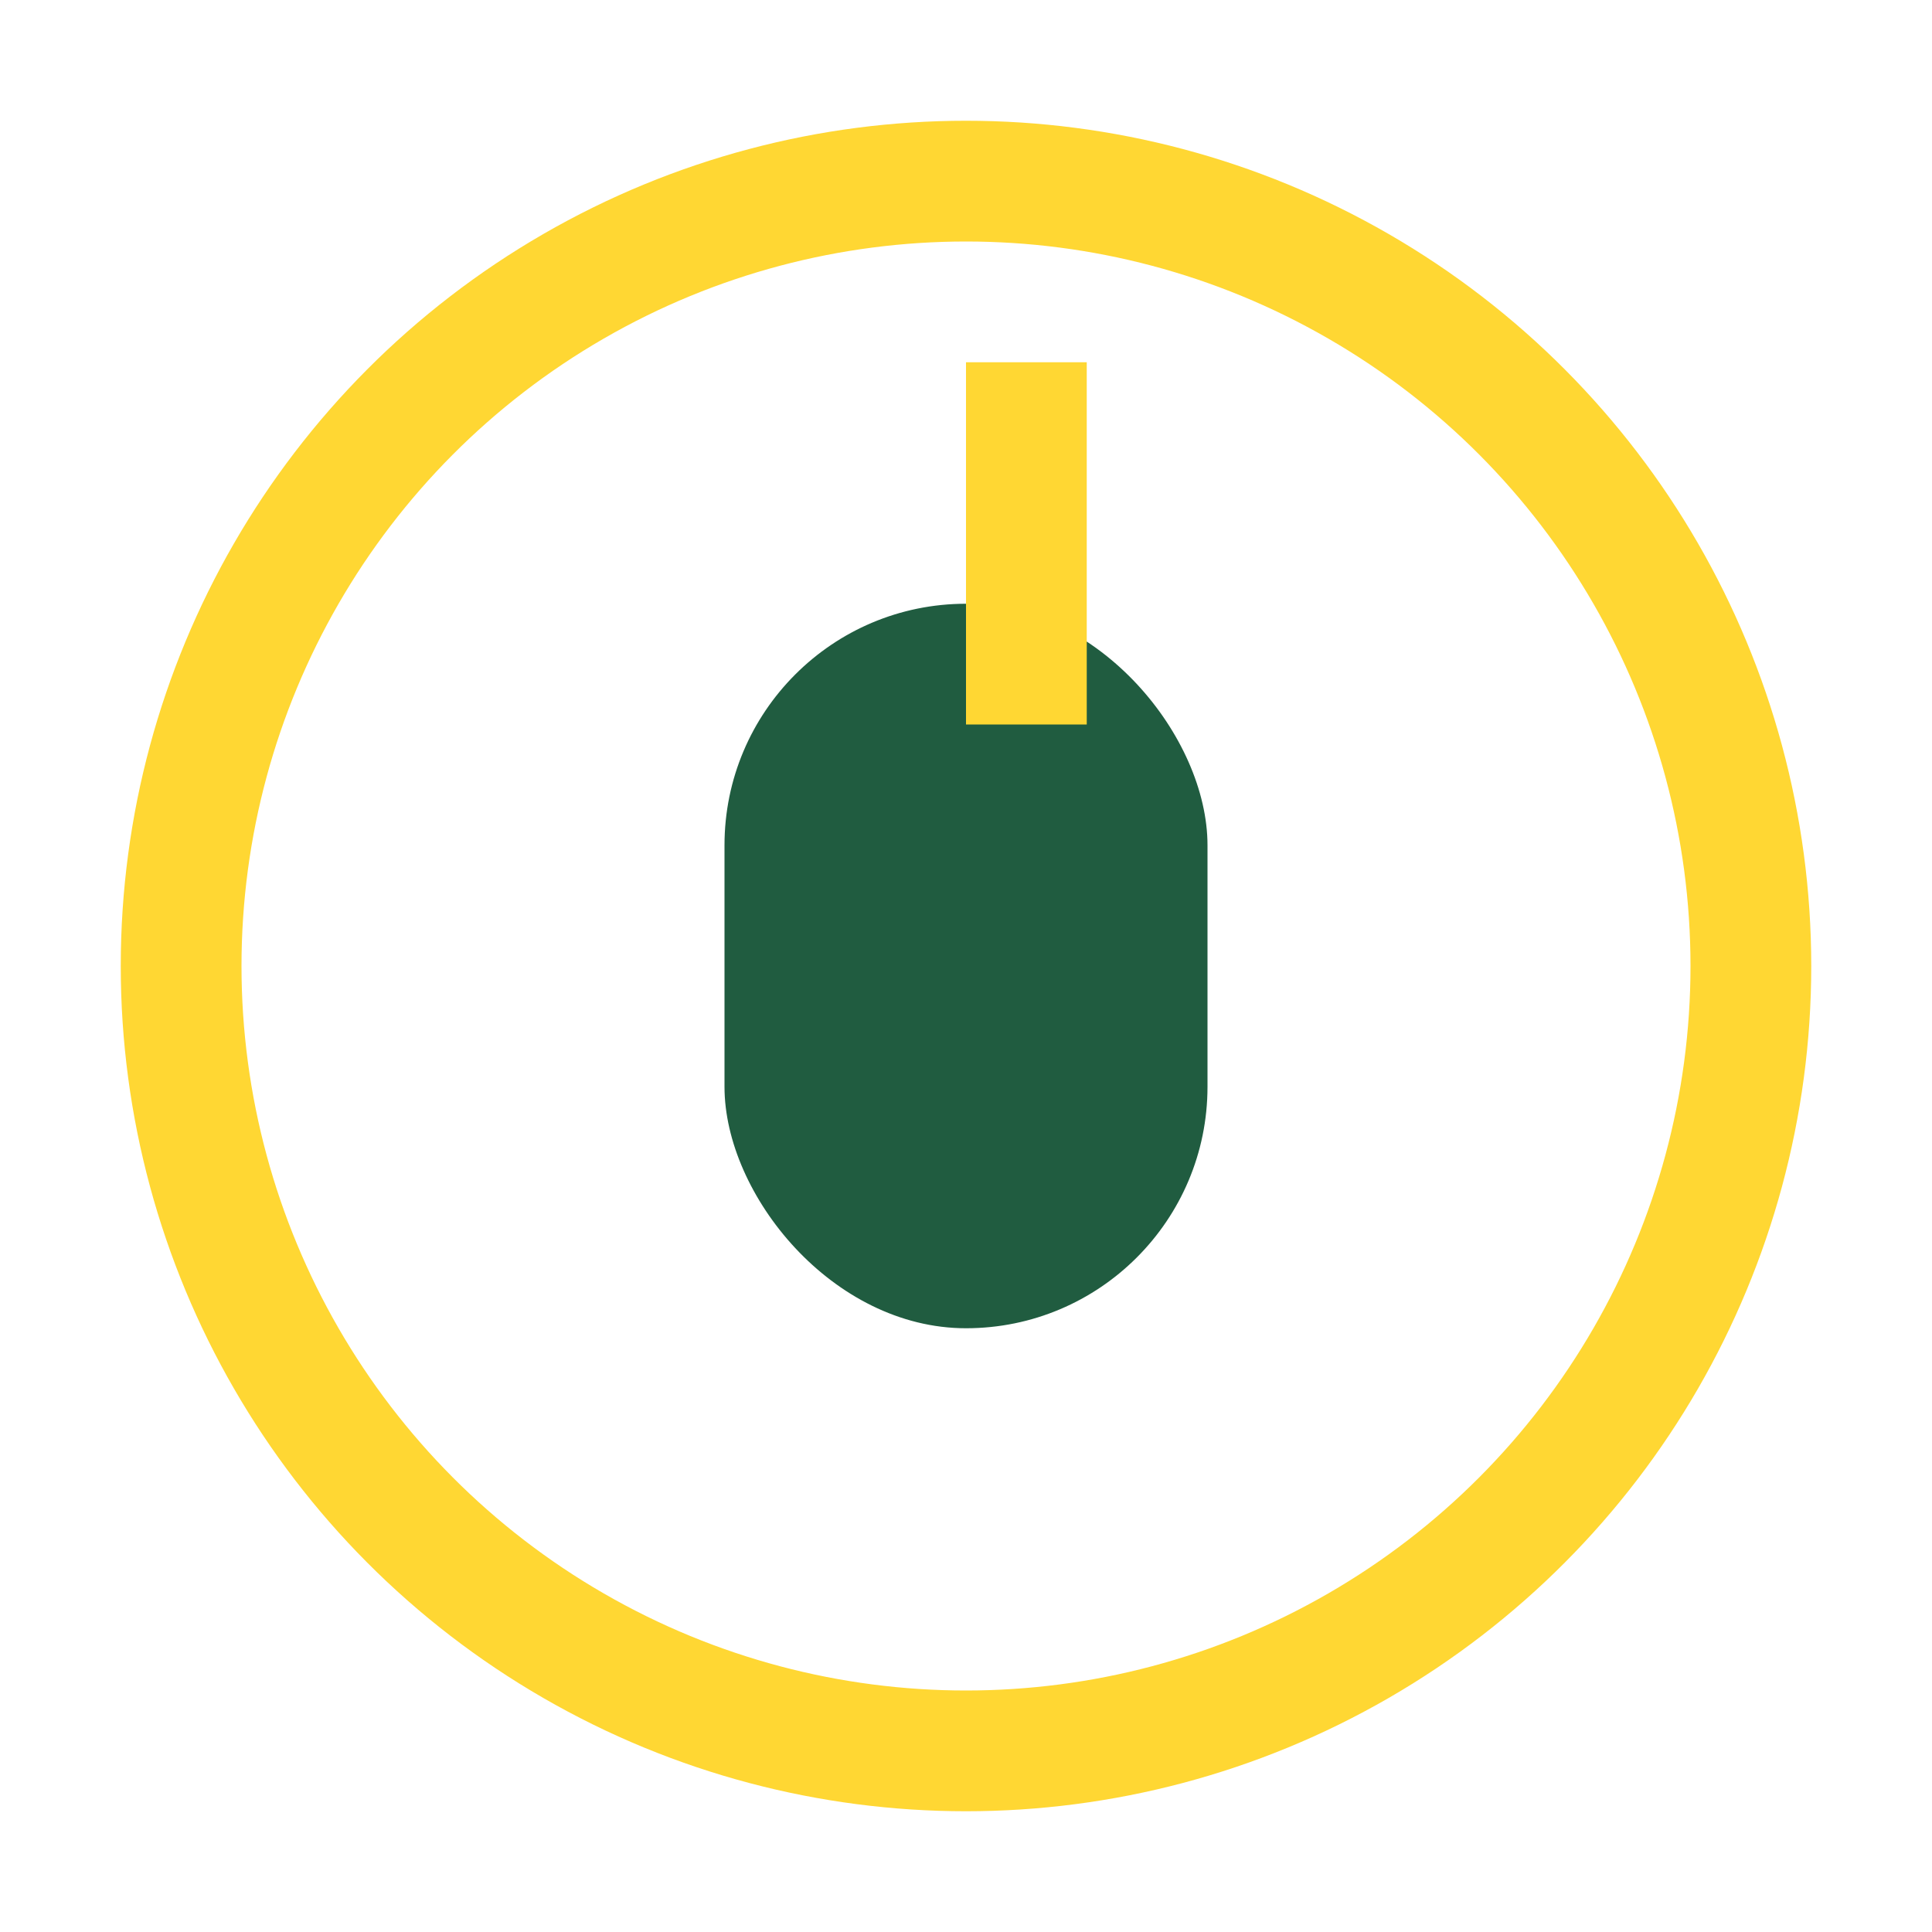 <?xml version="1.0" encoding="UTF-8"?>
<svg xmlns="http://www.w3.org/2000/svg" width="32" height="32" viewBox="0 0 32 32"><circle cx="16" cy="16" r="13" stroke="#FFD733" stroke-width="2" fill="none"/><rect x="12" y="10" width="8" height="12" rx="4" fill="#205C40"/><rect x="16" y="6" width="2" height="6" fill="#FFD733"/></svg>